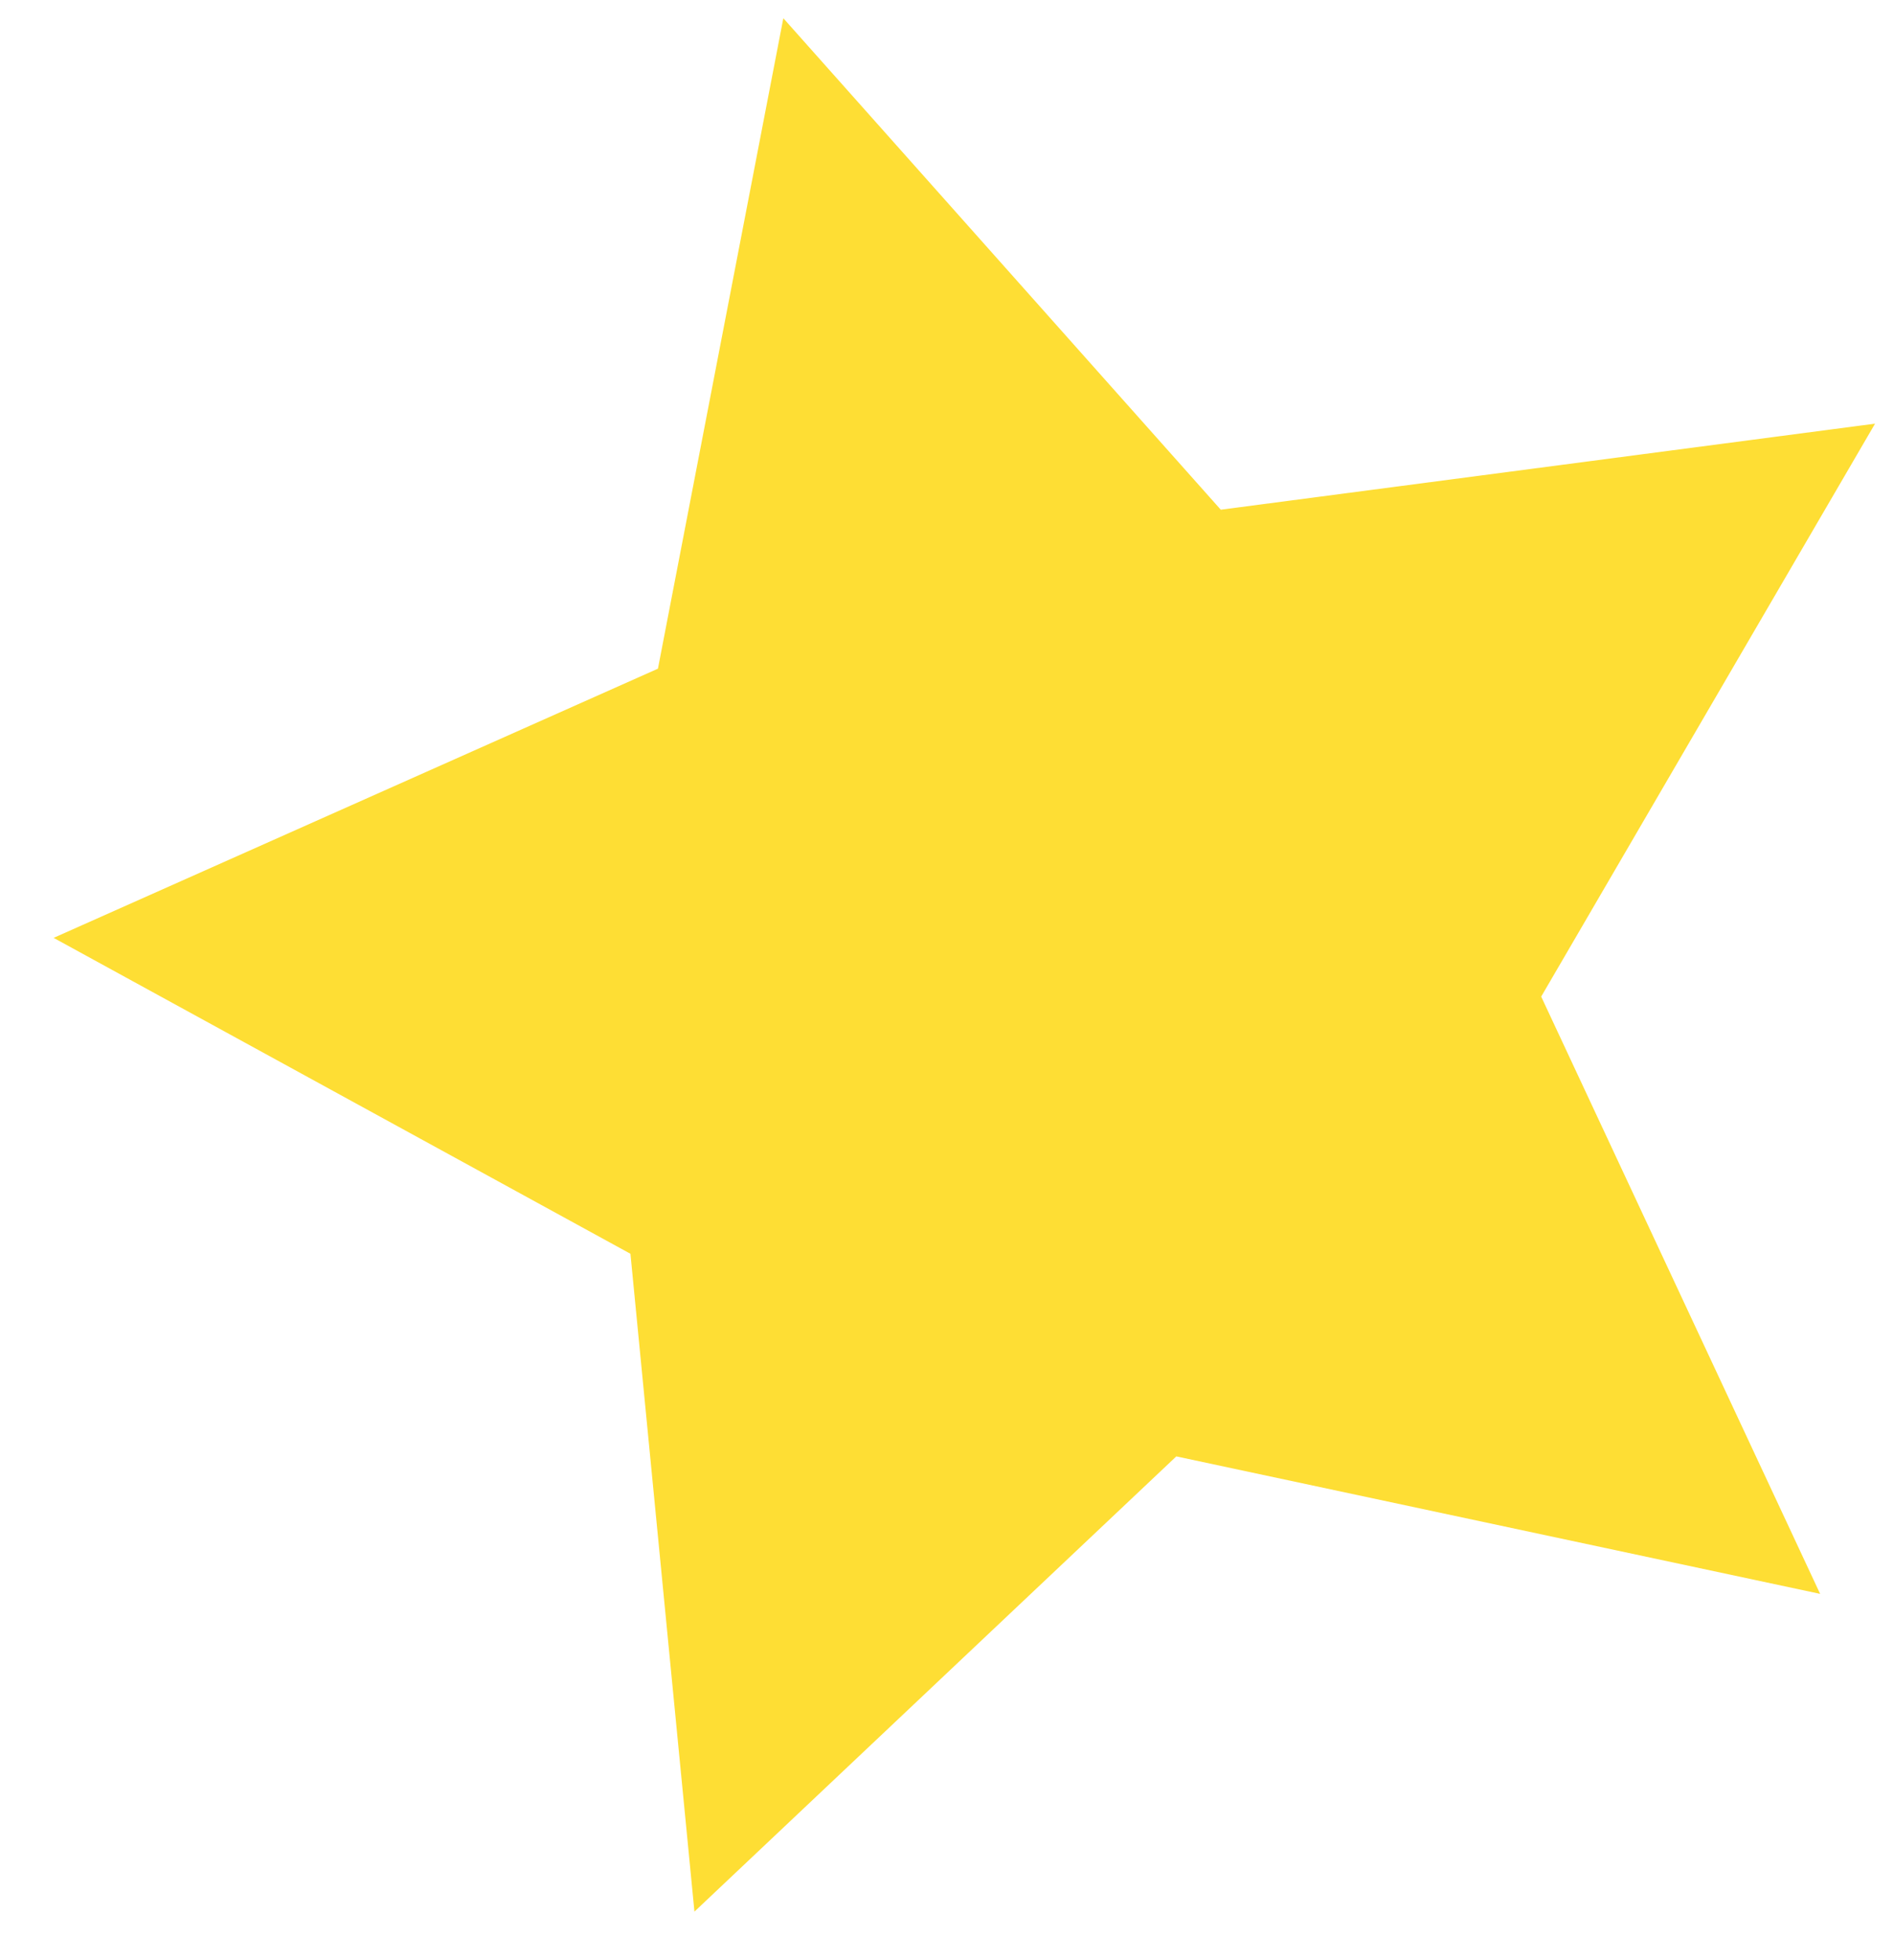 <?xml version="1.0" encoding="UTF-8"?> <svg xmlns="http://www.w3.org/2000/svg" width="29" height="30" viewBox="0 0 29 30" fill="none"> <path d="M28.71 6.484L23.598 15.253L27.869 24.394L18.011 22.29L10.633 29.257L9.653 19.189L0.821 14.354L10.074 10.234L11.994 0.279L18.692 7.801L28.71 6.484Z" fill="#FEDE34"></path> </svg> 